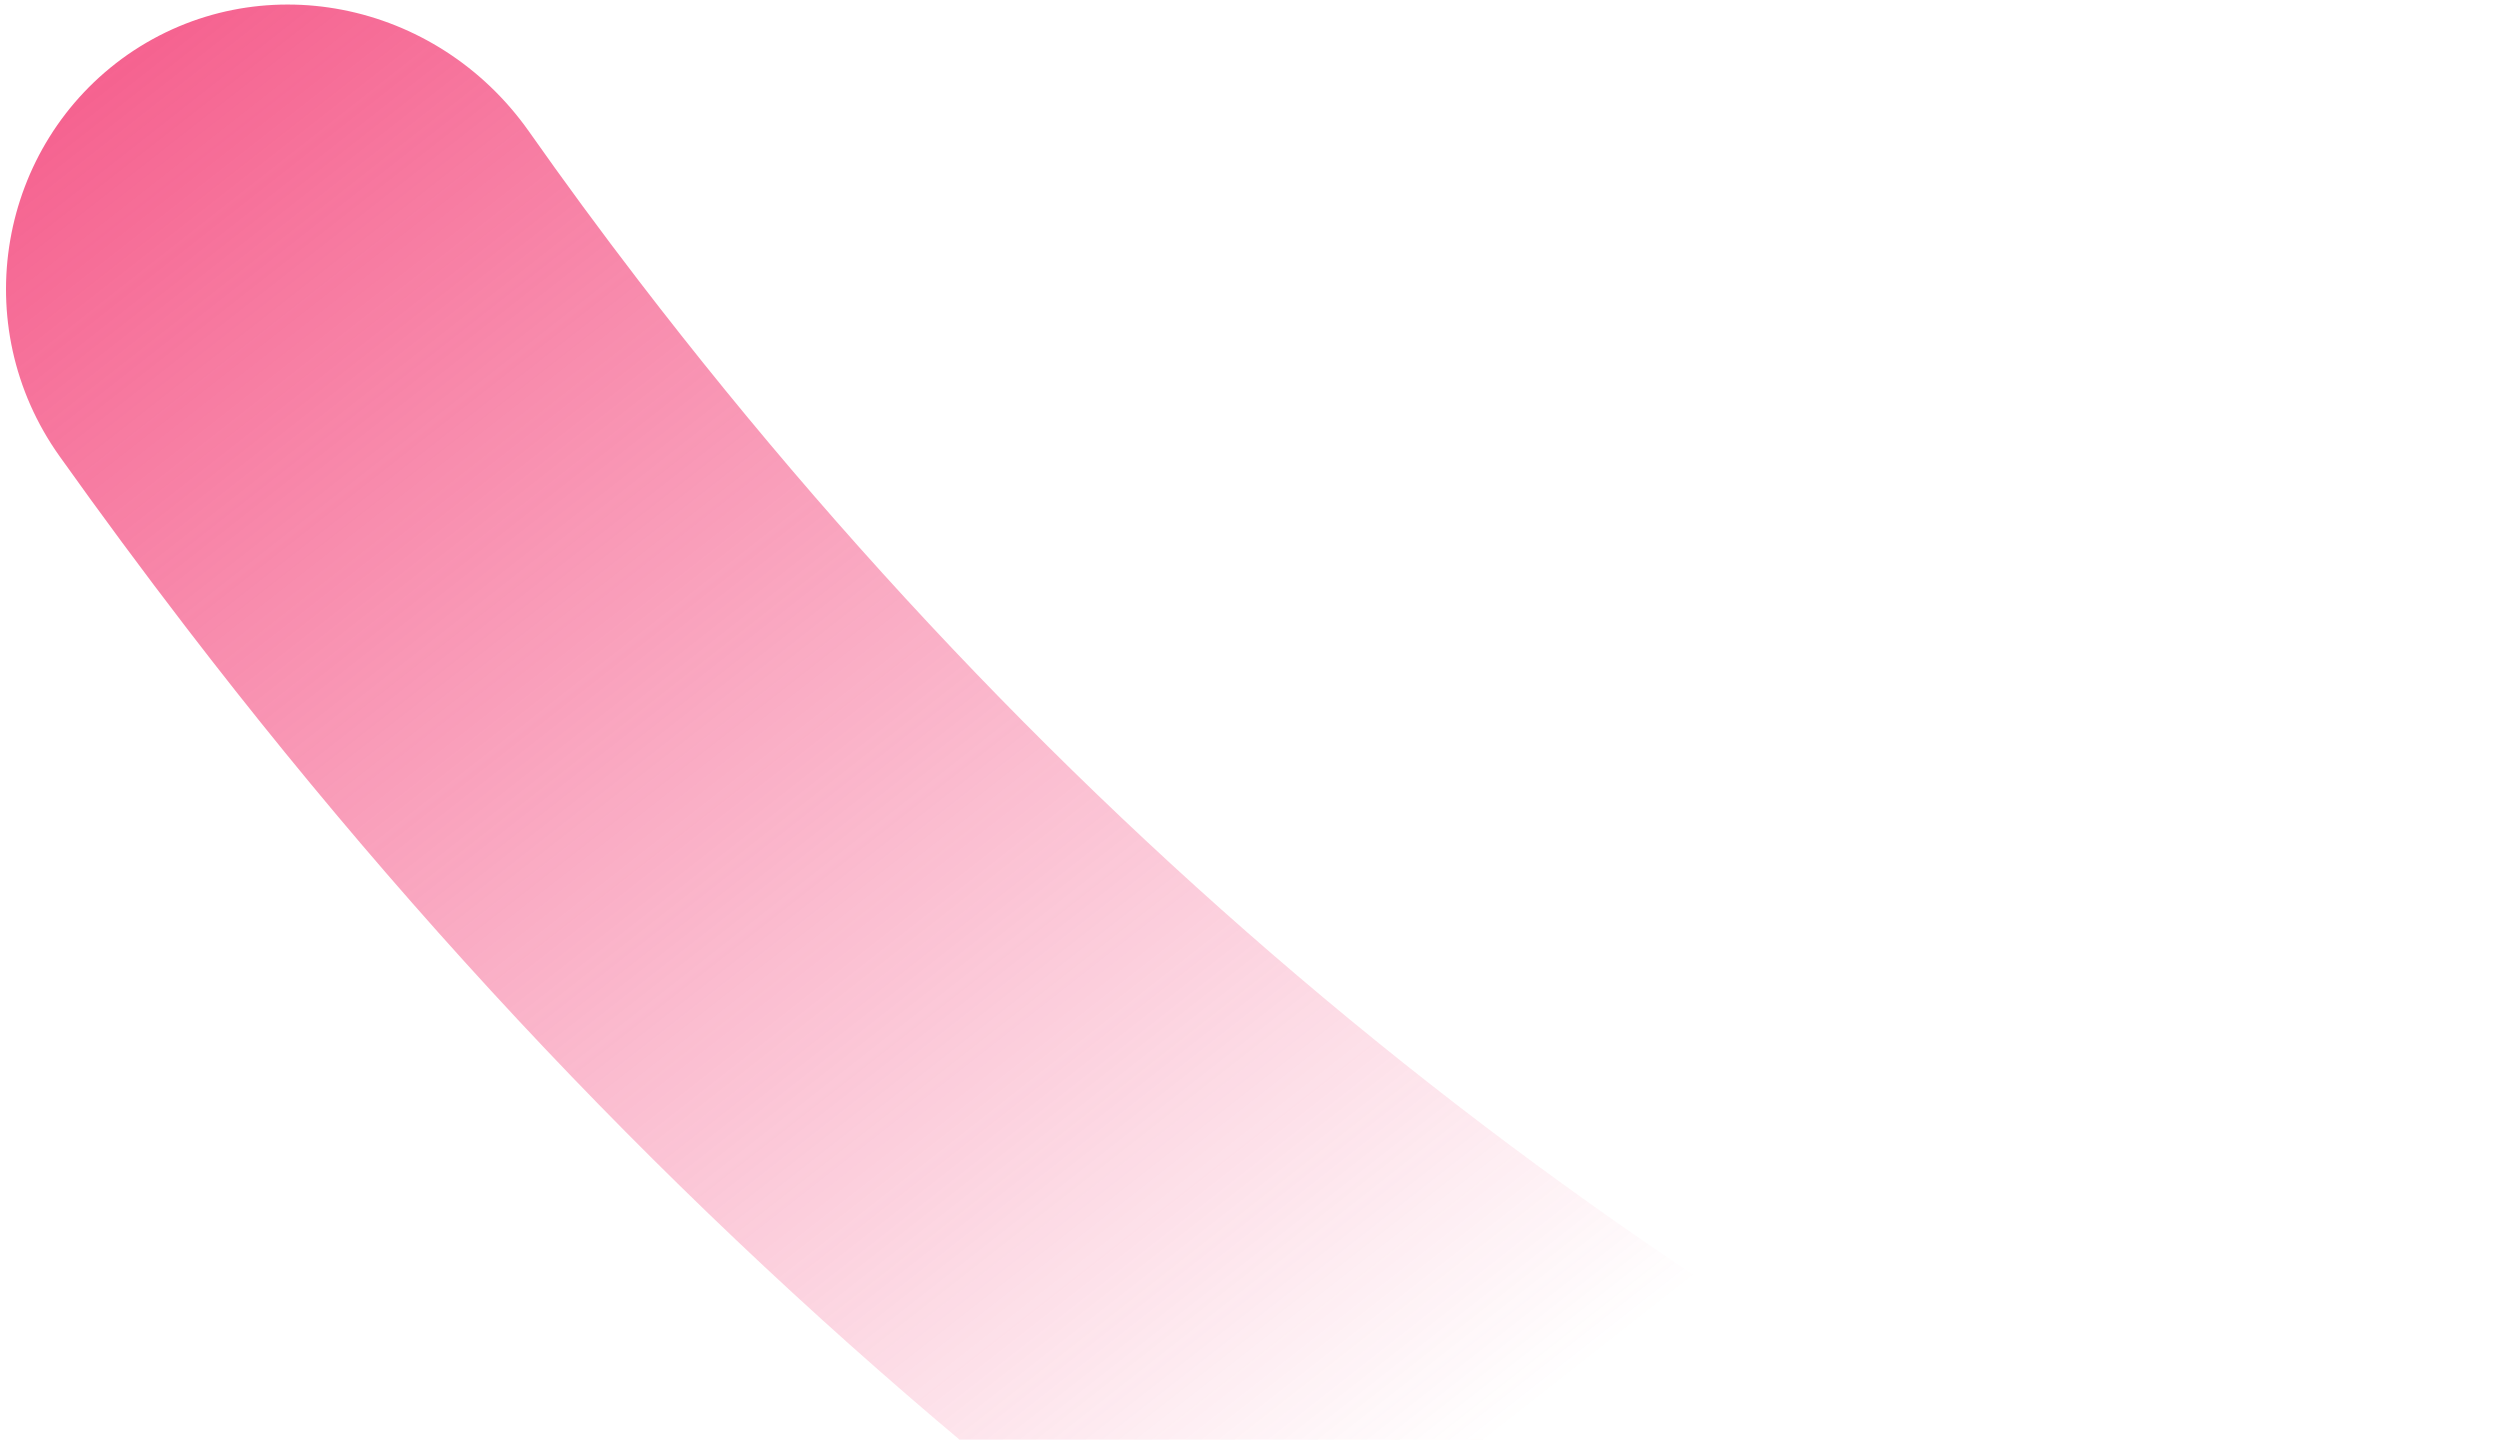<svg xmlns="http://www.w3.org/2000/svg" width="356" height="205" viewBox="0 0 356 205" fill="none"><path opacity="0.79" d="M346.3 243.55C355.168 255.107 357.74 270.799 352.069 285.263L351.894 285.629C347.498 295.511 339.467 303.184 329.03 307.125C318.936 310.919 307.721 310.576 297.734 306.036C191.741 258.595 100.441 185.701 26.573 89.436C20.342 81.316 14.311 73.16 8.48 64.966C-4.794 46.329 -0.221 20.621 18.204 7.762C36.757 -5.08 62.099 -0.004 75.302 18.689C80.291 25.785 85.536 32.918 90.924 39.94C155.643 124.282 236.219 188.553 330.395 230.999C336.74 233.916 342.186 238.338 346.172 243.532L346.3 243.55Z" fill="url(#paint0_linear_53_269)"></path><defs><linearGradient id="paint0_linear_53_269" x1="-5.238" y1="3.109" x2="175.876" y2="233.631" gradientUnits="userSpaceOnUse"><stop stop-color="#F22C69"></stop><stop offset="1" stop-color="#F22C69" stop-opacity="0"></stop></linearGradient></defs></svg>